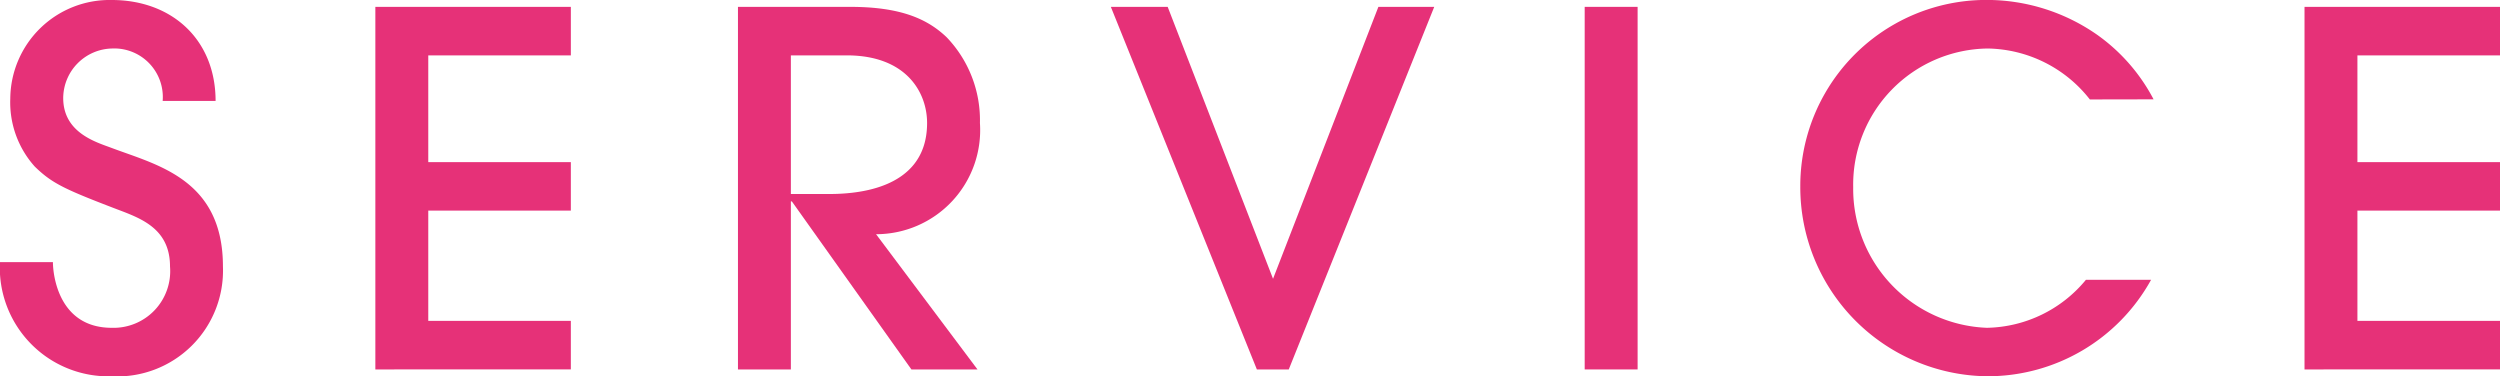 <svg id="レイヤー_1" data-name="レイヤー 1" xmlns="http://www.w3.org/2000/svg" viewBox="0 0 163.261 24.574"><defs><style>.cls-1{fill:#e63178;}</style></defs><path class="cls-1" d="M342.825,302.832c0,.8.352,4.288,3.84,4.288a3.7,3.7,0,0,0,3.807-4c0-2.656-2.175-3.232-3.807-3.872-3.168-1.216-3.936-1.6-5.024-2.656a6.278,6.278,0,0,1-1.6-4.447,6.489,6.489,0,0,1,6.624-6.432c3.935,0,6.783,2.592,6.783,6.592h-3.456a3.173,3.173,0,0,0-3.327-3.424,3.258,3.258,0,0,0-3.168,3.232c0,2.271,2.144,2.88,3.168,3.263,2.975,1.12,7.263,2.048,7.263,7.744a6.913,6.913,0,0,1-7.263,7.167,7.1,7.1,0,0,1-7.3-7.455Z" transform="translate(-339.369 -285.713)"/><path class="cls-1" d="M363.881,309.839V286.161h12.767v3.168h-9.311V296.3h9.311v3.168h-9.311v7.2h9.311v3.168Z" transform="translate(-339.369 -285.713)"/><path class="cls-1" d="M398.888,309.839l-7.808-10.975h-.064v10.975h-3.455V286.161h7.327c3.328,0,5.056.8,6.3,1.984a7.824,7.824,0,0,1,2.175,5.6,6.8,6.8,0,0,1-6.783,7.263l6.623,8.831Zm-7.872-11.455h2.368c1.408,0,6.528-.064,6.528-4.639,0-1.984-1.344-4.416-5.248-4.416h-3.648Z" transform="translate(-339.369 -285.713)"/><path class="cls-1" d="M421.448,309.839l-9.536-23.678h3.712l6.88,17.759,6.88-17.759h3.647l-9.5,23.678Z" transform="translate(-339.369 -285.713)"/><path class="cls-1" d="M442.856,309.839V286.161h3.456v23.678Z" transform="translate(-339.369 -285.713)"/><path class="cls-1" d="M475.846,292.208a8.632,8.632,0,0,0-6.655-3.327,8.892,8.892,0,0,0-8.8,9.055,9.079,9.079,0,0,0,8.735,9.184,8.57,8.57,0,0,0,6.464-3.136h4.255a12.188,12.188,0,0,1-10.751,6.3A12.347,12.347,0,0,1,456.936,297.9a12.147,12.147,0,0,1,12.191-12.191,12.6,12.6,0,0,1,7.231,2.3,11.967,11.967,0,0,1,3.649,4.191Z" transform="translate(-339.369 -285.713)"/><path class="cls-1" d="M489.864,309.839V286.161h12.767v3.168h-9.312V296.3h9.312v3.168h-9.312v7.2h9.312v3.168Z" transform="translate(-339.369 -285.713)"/></svg>